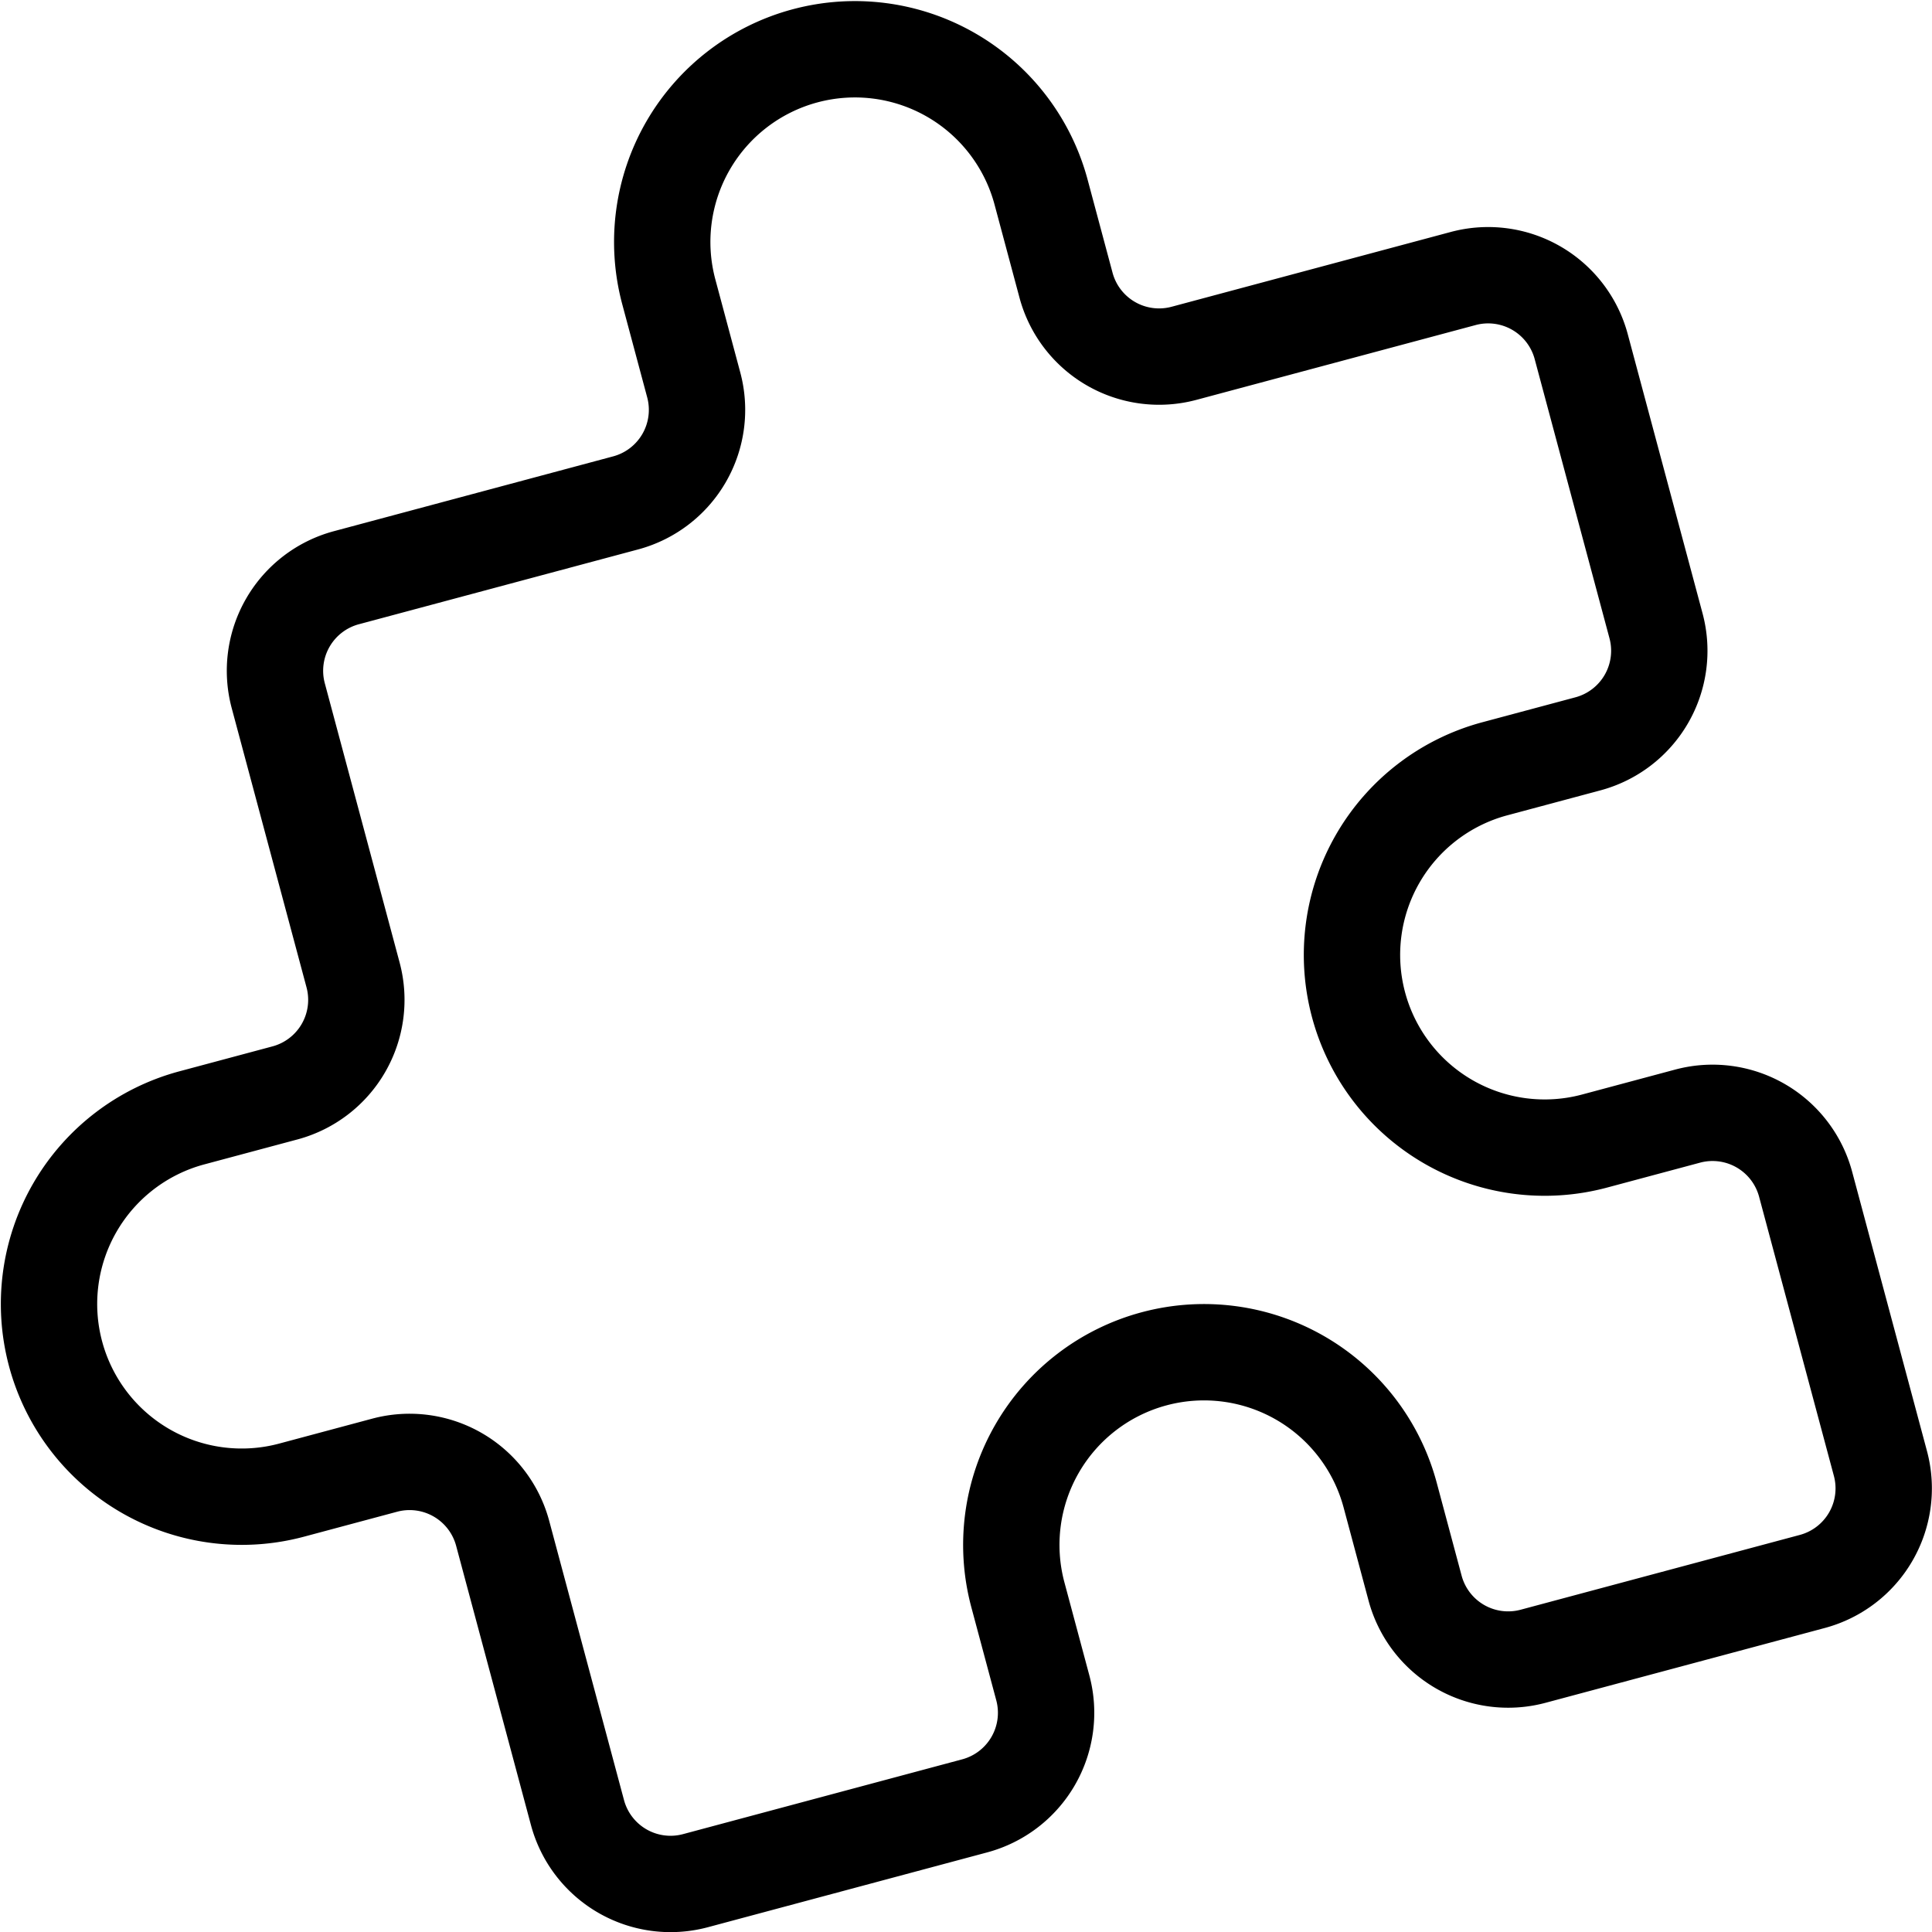 <?xml version="1.0" encoding="UTF-8" standalone="no"?> <!-- Created with Inkscape (http://www.inkscape.org/) --> <svg xmlns="http://www.w3.org/2000/svg" xmlns:svg="http://www.w3.org/2000/svg" width="63.46" height="63.46" viewBox="0 0 63.46 63.46" version="1.1" id="svg1" xml:space="preserve"><defs id="defs1"></defs><rect style="fill:none;stroke-width:0.114;stroke-linecap:square;stroke-miterlimit:4.3;paint-order:stroke markers fill" id="rect1" width="509.328" height="83.955" x="-3.246" y="-9.548"></rect><g style="fill:none;stroke:currentColor;stroke-width:1;stroke-linecap:round;stroke-linejoin:round" id="g1" transform="matrix(-0.819,-3.057,3.057,-0.819,0.845,77.497)"><path d="M 4,7 H 7 A 1,1 0 0 0 8,6 V 5 a 2,2 0 0 1 4,0 v 1 a 1,1 0 0 0 1,1 h 3 a 1,1 0 0 1 1,1 v 3 a 1,1 0 0 0 1,1 h 1 a 2,2 0 0 1 0,4 h -1 a 1,1 0 0 0 -1,1 v 3 a 1,1 0 0 1 -1,1 h -3 a 1,1 0 0 1 -1,-1 v -1 a 2,2 0 0 0 -4,0 v 1 A 1,1 0 0 1 7,21 H 4 A 1,1 0 0 1 3,20 V 17 A 1,1 0 0 1 4,16 H 5 A 2,2 0 0 0 5,12 H 4 A 1,1 0 0 1 3,11 V 8 A 1,1 0 0 1 4,7" id="path1" style="stroke:#000000;stroke-opacity:1"></path></g></svg> 